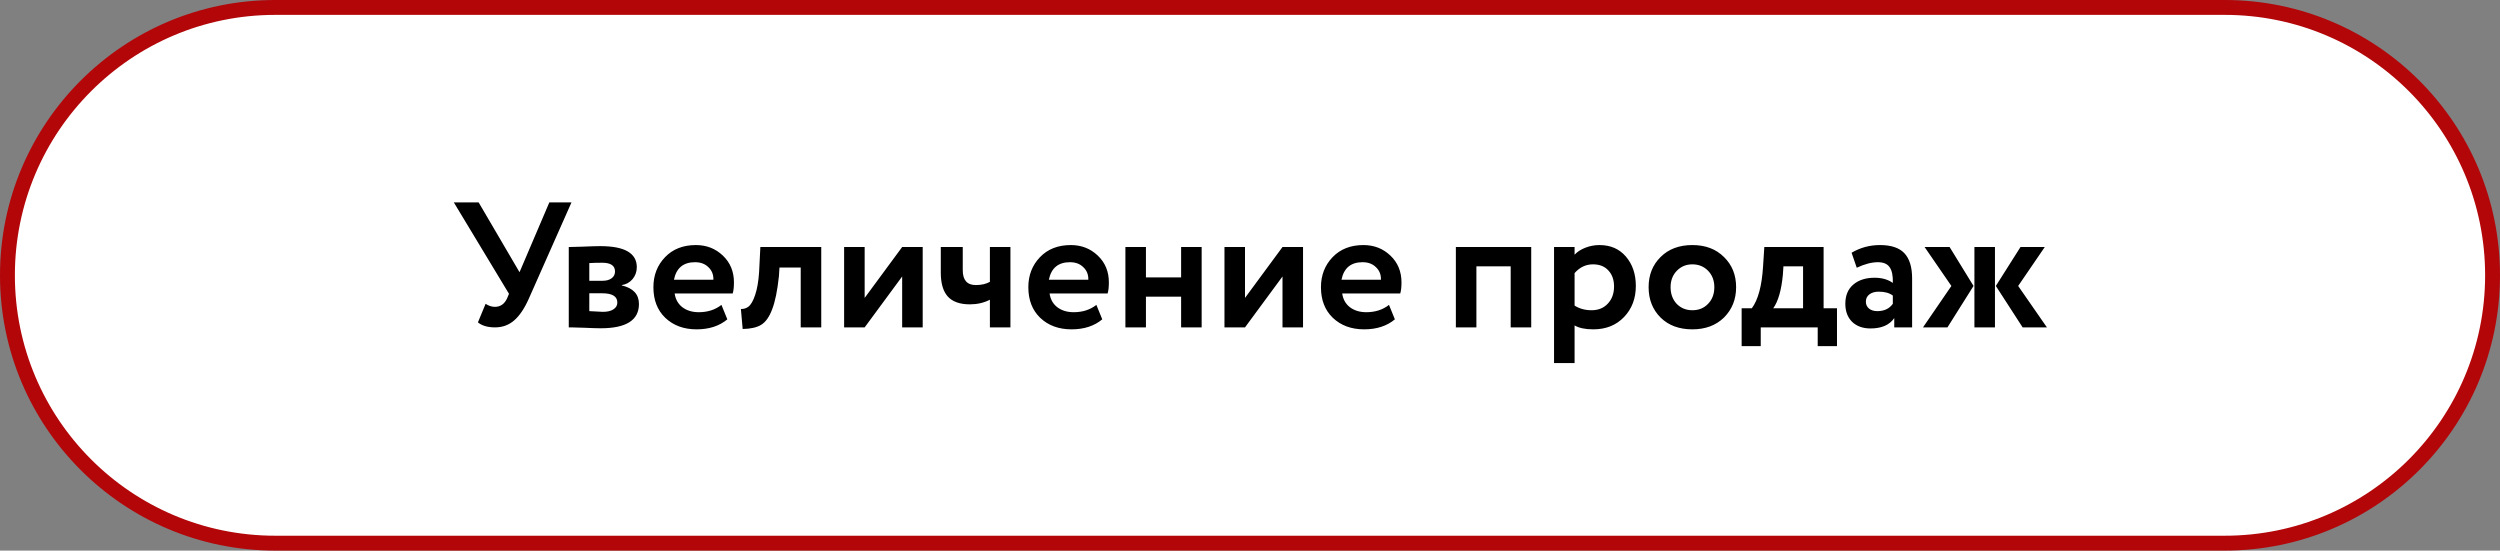 <?xml version="1.0" encoding="UTF-8"?> <svg xmlns="http://www.w3.org/2000/svg" width="168" height="37" viewBox="0 0 168 37" fill="none"><rect x="0" y="0" width="168" height="37" fill="#808080" stroke="none"/><path d="M18.5 0.5H149.5C159.441 0.5 167.5 8.559 167.5 18.5C167.5 28.441 159.441 36.5 149.5 36.5H18.5C8.559 36.5 0.5 28.441 0.5 18.5C0.5 8.559 8.559 0.5 18.5 0.5Z" fill="white" stroke="#B20609"></path><path d="M36.916 13.6H38.404L35.548 20.044C35.252 20.716 34.92 21.212 34.552 21.532C34.192 21.844 33.764 22 33.268 22C32.772 22 32.388 21.888 32.116 21.664L32.632 20.416C32.84 20.552 33.048 20.62 33.256 20.62C33.632 20.62 33.908 20.424 34.084 20.032L34.204 19.744L30.496 13.6H32.164L34.912 18.292L36.916 13.6ZM38.221 22V16.6C38.293 16.6 38.597 16.592 39.133 16.576C39.677 16.552 40.081 16.54 40.345 16.54C41.977 16.54 42.793 17.012 42.793 17.956C42.793 18.26 42.697 18.528 42.505 18.76C42.313 18.984 42.073 19.116 41.785 19.156V19.18C42.553 19.364 42.937 19.78 42.937 20.428C42.937 21.516 42.081 22.06 40.369 22.06C40.121 22.06 39.741 22.048 39.229 22.024C39.101 22.024 38.953 22.02 38.785 22.012C38.625 22.012 38.501 22.008 38.413 22C38.333 22 38.269 22 38.221 22ZM40.465 19.708H39.601V20.908C40.081 20.94 40.385 20.956 40.513 20.956C40.817 20.956 41.053 20.9 41.221 20.788C41.397 20.676 41.485 20.524 41.485 20.332C41.485 19.916 41.145 19.708 40.465 19.708ZM40.465 17.656C40.145 17.656 39.857 17.664 39.601 17.68V18.868H40.501C40.749 18.868 40.949 18.812 41.101 18.7C41.253 18.588 41.329 18.436 41.329 18.244C41.329 17.852 41.041 17.656 40.465 17.656ZM48.481 20.488L48.877 21.46C48.341 21.908 47.653 22.132 46.813 22.132C45.949 22.132 45.245 21.872 44.701 21.352C44.173 20.84 43.909 20.156 43.909 19.3C43.909 18.5 44.169 17.828 44.689 17.284C45.209 16.74 45.901 16.468 46.765 16.468C47.477 16.468 48.081 16.704 48.577 17.176C49.073 17.648 49.321 18.248 49.321 18.976C49.321 19.296 49.293 19.544 49.237 19.72H45.337C45.393 20.112 45.565 20.42 45.853 20.644C46.149 20.868 46.517 20.98 46.957 20.98C47.557 20.98 48.065 20.816 48.481 20.488ZM46.705 17.62C45.921 17.62 45.449 18.012 45.289 18.796H47.941C47.949 18.452 47.837 18.172 47.605 17.956C47.381 17.732 47.081 17.62 46.705 17.62ZM55.188 22H53.808V17.98H52.38L52.344 18.556C52.24 19.532 52.088 20.276 51.888 20.788C51.696 21.3 51.448 21.648 51.144 21.832C50.848 22.008 50.436 22.1 49.908 22.108L49.788 20.764C49.964 20.772 50.128 20.724 50.28 20.62C50.456 20.492 50.612 20.224 50.748 19.816C50.884 19.408 50.972 18.896 51.012 18.28L51.096 16.6H55.188V22ZM60.625 18.58L58.105 22H56.725V16.6H58.105V20.02L60.625 16.6H62.005V22H60.625V18.58ZM66.521 16.6H67.901V22H66.521V20.14C66.121 20.348 65.673 20.452 65.177 20.452C64.505 20.452 64.009 20.276 63.689 19.924C63.377 19.572 63.221 19.04 63.221 18.328V16.6H64.697V18.16C64.697 18.824 64.989 19.156 65.573 19.156C65.949 19.156 66.265 19.084 66.521 18.94V16.6ZM73.676 20.488L74.072 21.46C73.536 21.908 72.848 22.132 72.008 22.132C71.144 22.132 70.44 21.872 69.896 21.352C69.368 20.84 69.104 20.156 69.104 19.3C69.104 18.5 69.364 17.828 69.884 17.284C70.404 16.74 71.096 16.468 71.96 16.468C72.672 16.468 73.276 16.704 73.772 17.176C74.268 17.648 74.516 18.248 74.516 18.976C74.516 19.296 74.488 19.544 74.432 19.72H70.532C70.588 20.112 70.76 20.42 71.048 20.644C71.344 20.868 71.712 20.98 72.152 20.98C72.752 20.98 73.26 20.816 73.676 20.488ZM71.9 17.62C71.116 17.62 70.644 18.012 70.484 18.796H73.136C73.144 18.452 73.032 18.172 72.8 17.956C72.576 17.732 72.276 17.62 71.9 17.62ZM80.751 22H79.371V19.936H77.007V22H75.627V16.6H77.007V18.64H79.371V16.6H80.751V22ZM86.184 18.58L83.664 22H82.284V16.6H83.664V20.02L86.184 16.6H87.564V22H86.184V18.58ZM93.34 20.488L93.736 21.46C93.2 21.908 92.512 22.132 91.672 22.132C90.808 22.132 90.104 21.872 89.56 21.352C89.032 20.84 88.768 20.156 88.768 19.3C88.768 18.5 89.028 17.828 89.548 17.284C90.068 16.74 90.76 16.468 91.624 16.468C92.336 16.468 92.94 16.704 93.436 17.176C93.932 17.648 94.18 18.248 94.18 18.976C94.18 19.296 94.152 19.544 94.096 19.72H90.196C90.252 20.112 90.424 20.42 90.712 20.644C91.008 20.868 91.376 20.98 91.816 20.98C92.416 20.98 92.924 20.816 93.34 20.488ZM91.564 17.62C90.78 17.62 90.308 18.012 90.148 18.796H92.8C92.808 18.452 92.696 18.172 92.464 17.956C92.24 17.732 91.94 17.62 91.564 17.62ZM102.898 22H101.518V17.896H99.214V22H97.834V16.6H102.898V22ZM105.812 24.4H104.432V16.6H105.812V17.116C105.988 16.924 106.228 16.768 106.532 16.648C106.836 16.528 107.152 16.468 107.48 16.468C108.224 16.468 108.816 16.724 109.256 17.236C109.704 17.756 109.928 18.416 109.928 19.216C109.928 20.056 109.664 20.752 109.136 21.304C108.608 21.856 107.92 22.132 107.072 22.132C106.528 22.132 106.108 22.044 105.812 21.868V24.4ZM107.048 17.764C106.568 17.764 106.156 17.96 105.812 18.352V20.536C106.14 20.744 106.52 20.848 106.952 20.848C107.408 20.848 107.772 20.7 108.044 20.404C108.324 20.108 108.464 19.724 108.464 19.252C108.464 18.804 108.336 18.444 108.08 18.172C107.832 17.9 107.488 17.764 107.048 17.764ZM111.591 21.34C111.055 20.804 110.787 20.124 110.787 19.3C110.787 18.476 111.055 17.8 111.591 17.272C112.127 16.736 112.839 16.468 113.727 16.468C114.607 16.468 115.315 16.736 115.851 17.272C116.395 17.8 116.667 18.476 116.667 19.3C116.667 20.116 116.395 20.796 115.851 21.34C115.307 21.868 114.599 22.132 113.727 22.132C112.839 22.132 112.127 21.868 111.591 21.34ZM112.683 18.196C112.403 18.484 112.263 18.852 112.263 19.3C112.263 19.748 112.399 20.12 112.671 20.416C112.951 20.704 113.303 20.848 113.727 20.848C114.159 20.848 114.511 20.704 114.783 20.416C115.063 20.128 115.203 19.756 115.203 19.3C115.203 18.852 115.063 18.484 114.783 18.196C114.503 17.908 114.151 17.764 113.727 17.764C113.311 17.764 112.963 17.908 112.683 18.196ZM118.322 23.26H117.038V20.716H117.722C118.146 20.148 118.398 19.208 118.478 17.896L118.562 16.6H122.546V20.716H123.446V23.26H122.15V22H118.322V23.26ZM119.846 17.896L119.81 18.448C119.714 19.488 119.498 20.244 119.162 20.716H121.166V17.896H119.846ZM124.774 17.992L124.426 16.984C125.01 16.64 125.646 16.468 126.334 16.468C127.086 16.468 127.634 16.652 127.978 17.02C128.322 17.388 128.494 17.952 128.494 18.712V22H127.294V21.376C126.974 21.84 126.442 22.072 125.698 22.072C125.186 22.072 124.774 21.924 124.462 21.628C124.158 21.324 124.006 20.92 124.006 20.416C124.006 19.856 124.186 19.424 124.546 19.12C124.906 18.816 125.382 18.664 125.974 18.664C126.462 18.664 126.87 18.78 127.198 19.012C127.214 18.532 127.142 18.18 126.982 17.956C126.83 17.732 126.566 17.62 126.19 17.62C125.774 17.62 125.302 17.744 124.774 17.992ZM126.154 20.908C126.618 20.908 126.966 20.744 127.198 20.416V19.864C126.974 19.688 126.658 19.6 126.25 19.6C125.994 19.6 125.786 19.66 125.626 19.78C125.466 19.9 125.386 20.064 125.386 20.272C125.386 20.464 125.458 20.62 125.602 20.74C125.746 20.852 125.93 20.908 126.154 20.908ZM135.777 16.6H137.409L135.621 19.216L137.553 22H135.921L134.121 19.216L135.777 16.6ZM134.061 22H132.681V16.6H134.061V22ZM129.225 22L131.133 19.216L129.333 16.6H131.013L132.621 19.216L130.869 22H129.225Z" fill="black"></path></svg> 